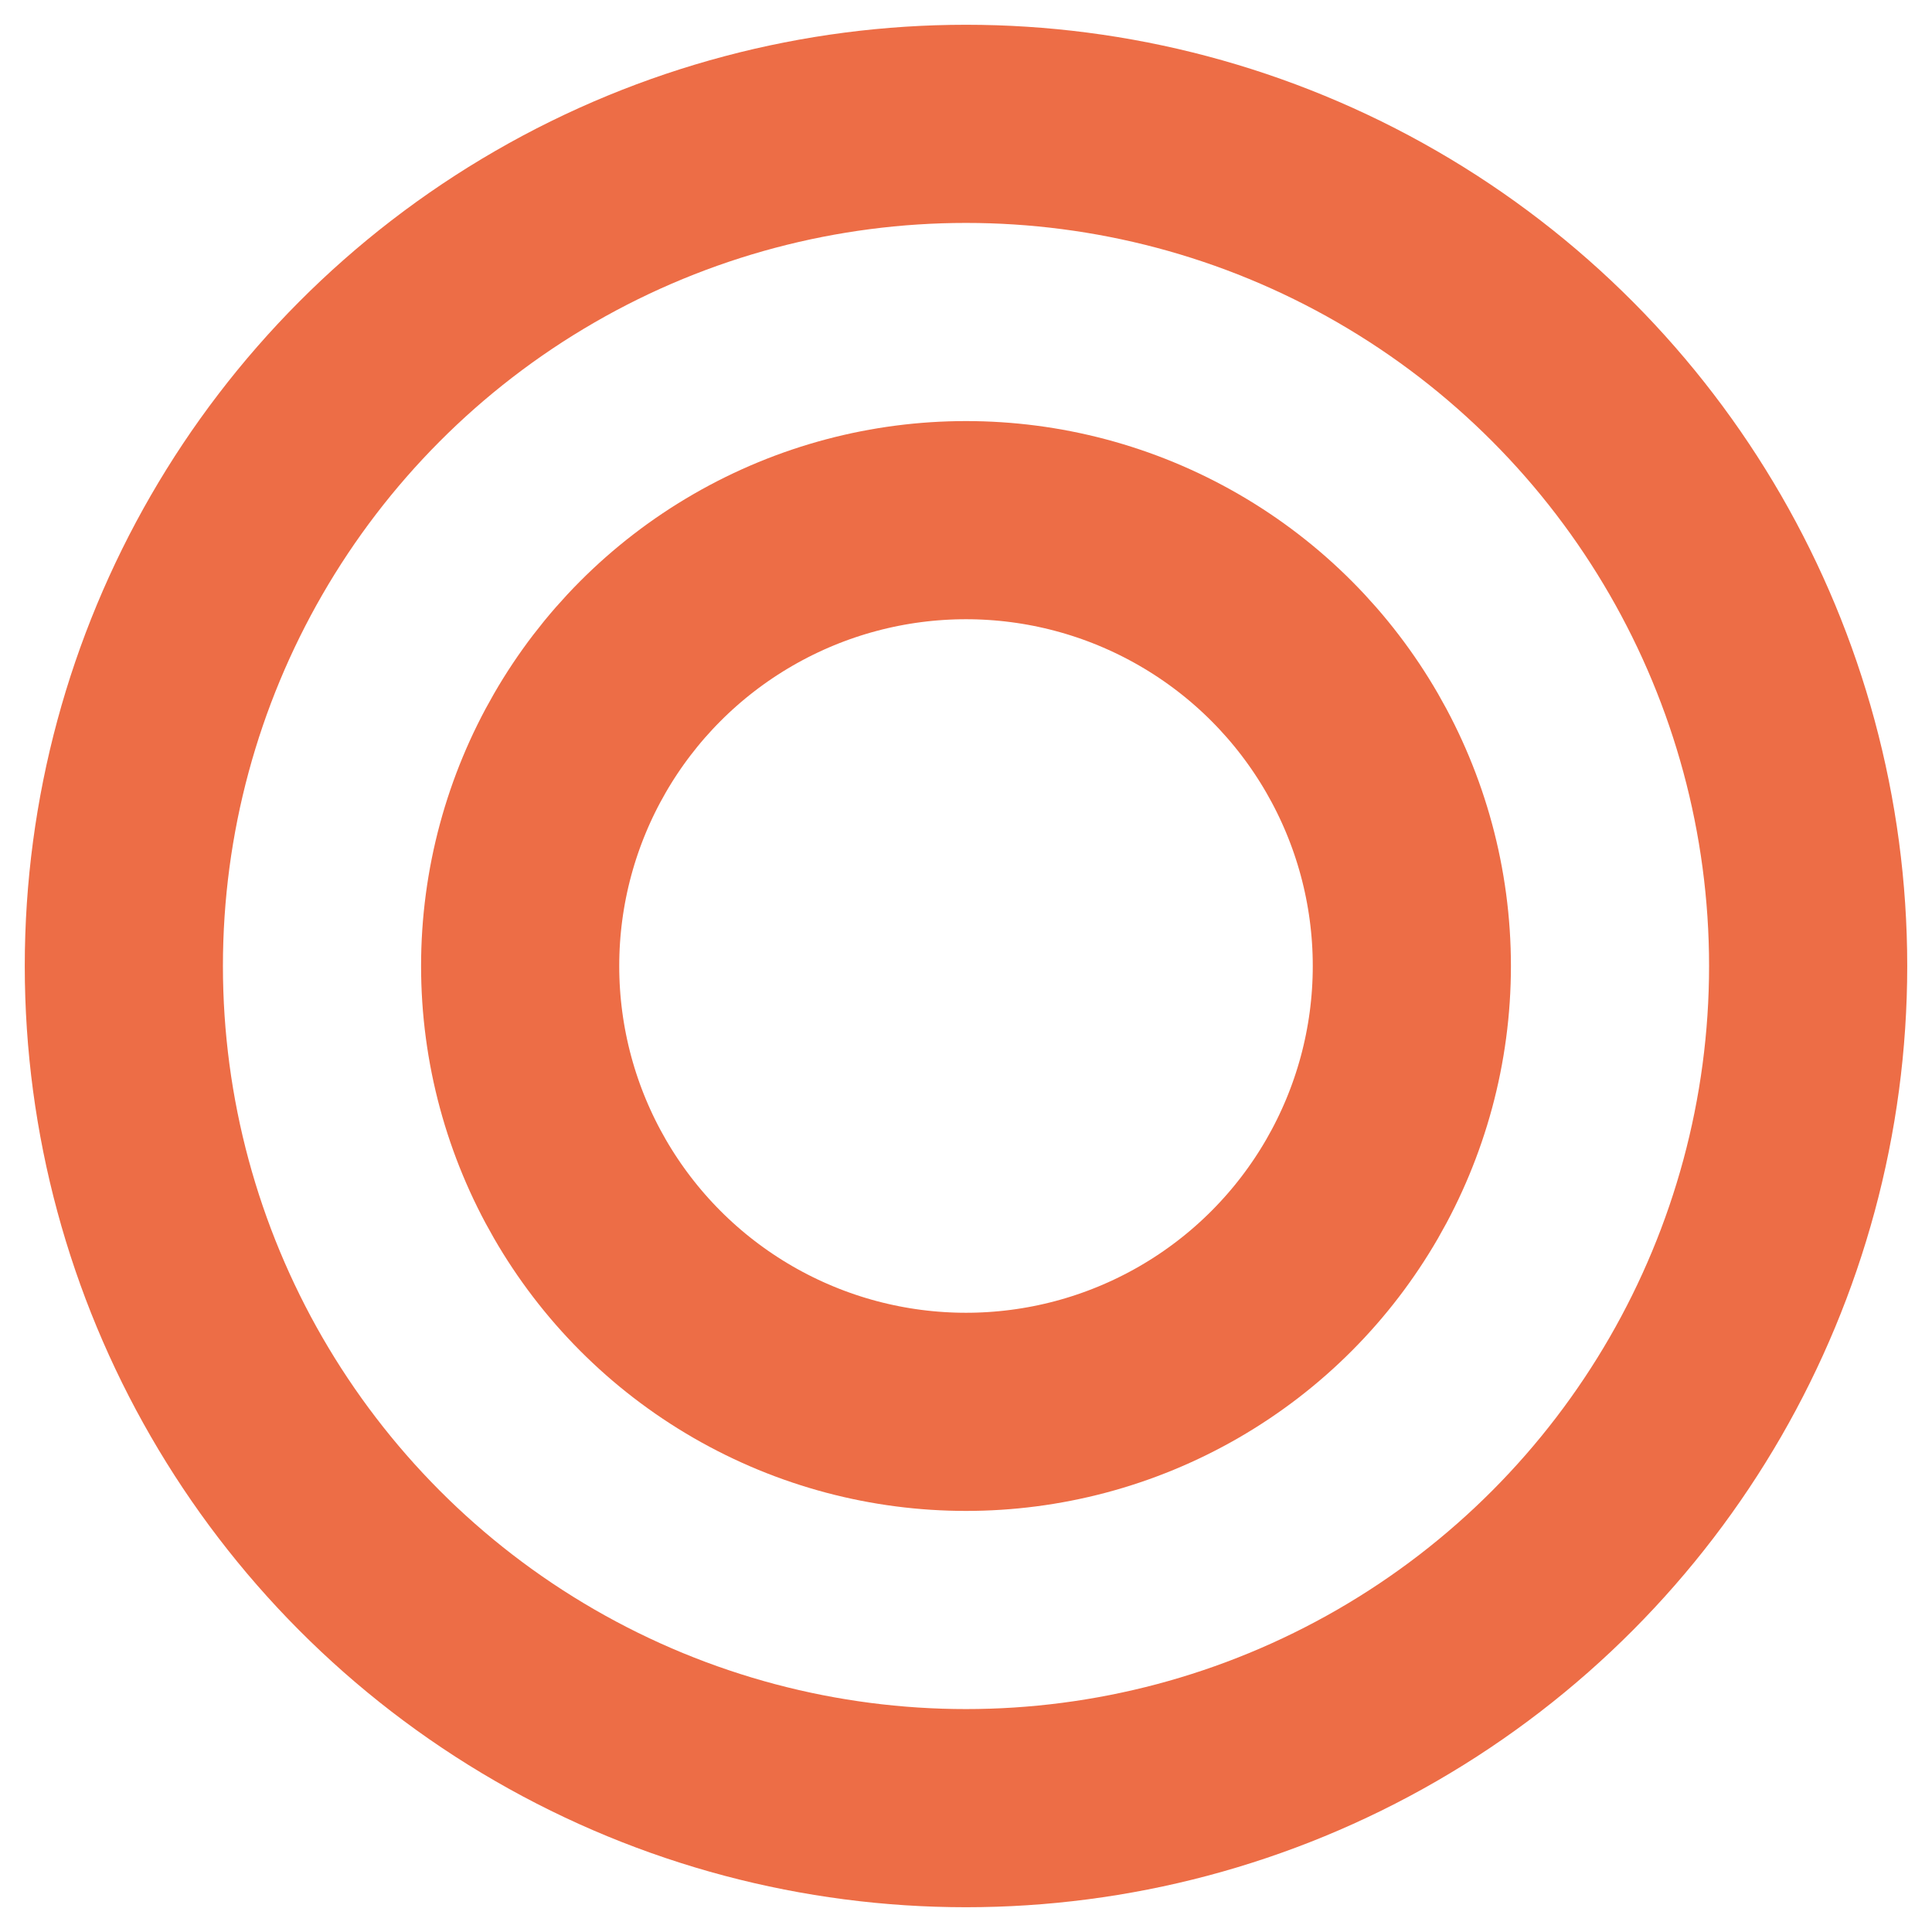 <?xml version="1.0" encoding="UTF-8"?>
<svg id="_レイヤー_2" xmlns="http://www.w3.org/2000/svg" version="1.1" viewBox="0 0 39 39">
  <!-- Generator: Adobe Illustrator 29.0.1, SVG Export Plug-In . SVG Version: 2.1.0 Build 192)  -->
  <defs>
    <style>
      .st0 {
        fill: none;
        stroke: #ed6d46;
        stroke-miterlimit: 10;
        stroke-width: 4px;
      }
    </style>
  </defs>
  <g id="LP">
    <circle class="st0" cx="19.5" cy="19.5" r="17"/>
    <circle class="st0" cx="19.5" cy="19.5" r="9"/>
  </g>
</svg>
